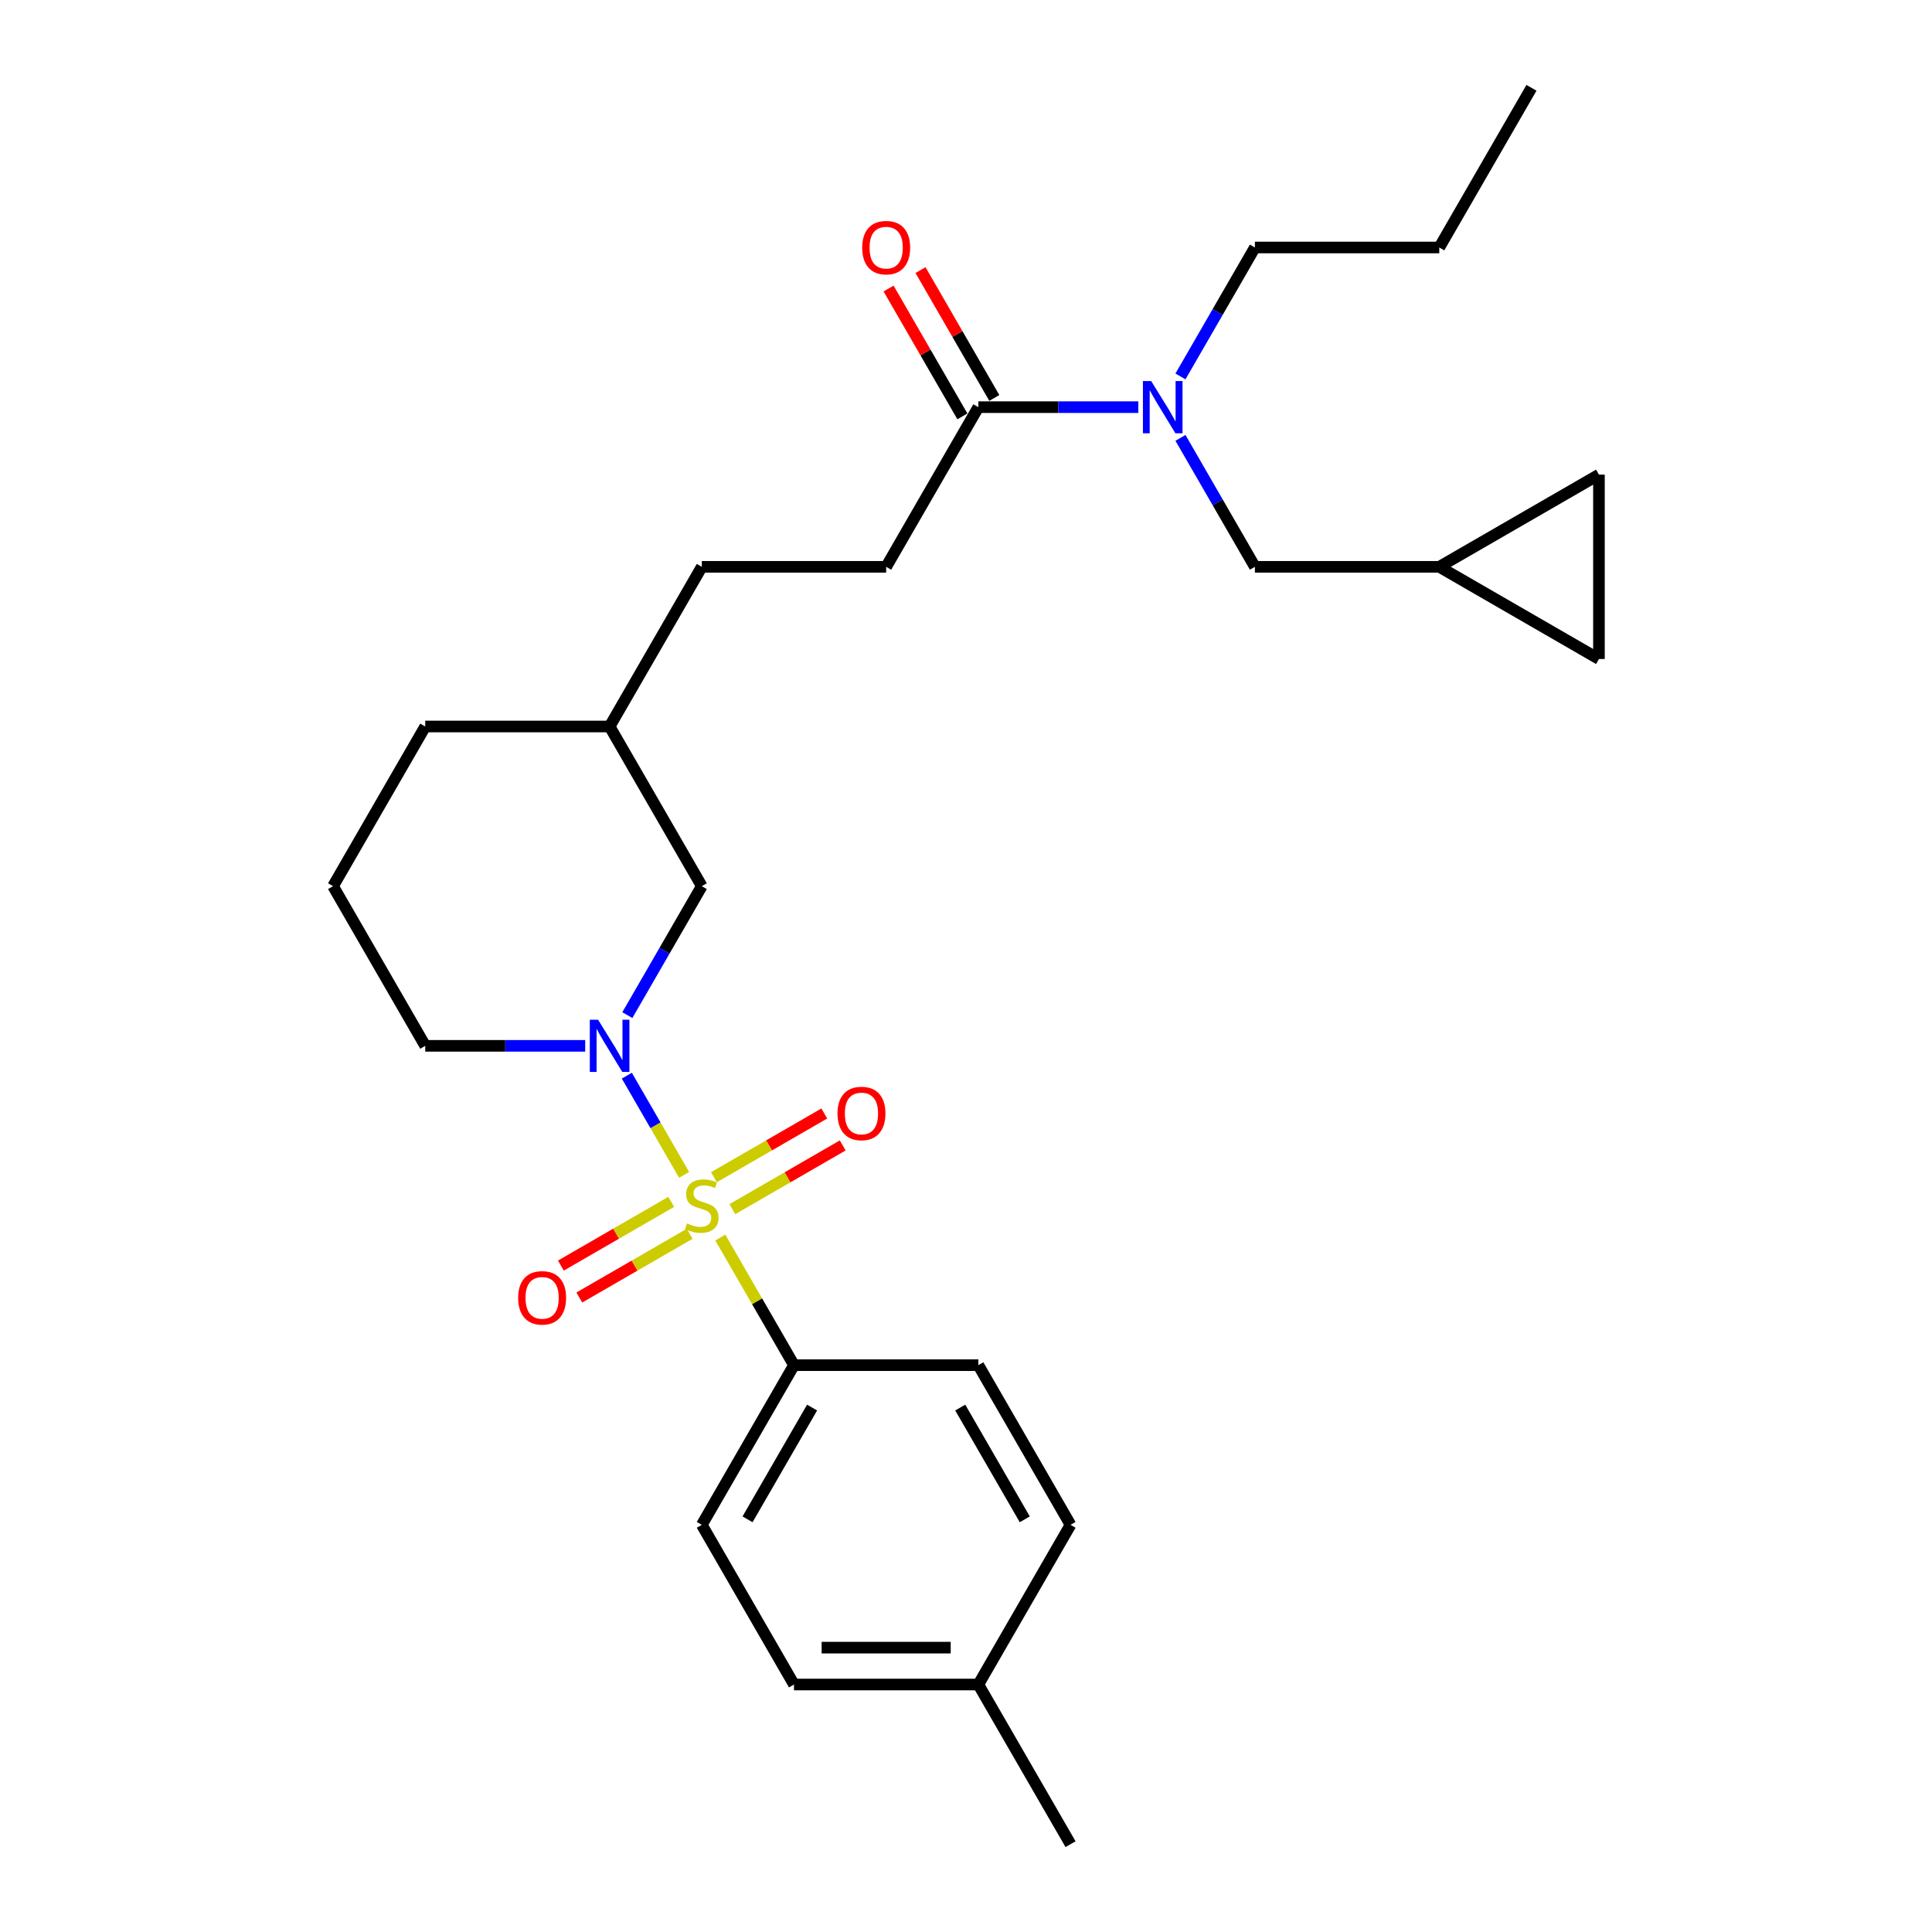 <?xml version='1.0' encoding='iso-8859-1'?>
<svg version='1.1' baseProfile='full'
              xmlns='http://www.w3.org/2000/svg'
                      xmlns:rdkit='http://www.rdkit.org/xml'
                      xmlns:xlink='http://www.w3.org/1999/xlink'
                  xml:space='preserve'
width='1000px' height='1000px' viewBox='0 0 1000 1000'>
<!-- END OF HEADER -->
<rect style='opacity:1.0;fill:#FFFFFF;stroke:none' width='1000' height='1000' x='0' y='0'> </rect>
<path class='bond-0' d='M 354.091,608.107 L 339.269,582.435' style='fill:none;fill-rule:evenodd;stroke:#CCCC00;stroke-width:6px;stroke-linecap:butt;stroke-linejoin:miter;stroke-opacity:1' />
<path class='bond-0' d='M 339.269,582.435 L 324.448,556.763' style='fill:none;fill-rule:evenodd;stroke:#0000FF;stroke-width:6px;stroke-linecap:butt;stroke-linejoin:miter;stroke-opacity:1' />
<path class='bond-1' d='M 372.824,640.553 L 391.893,673.582' style='fill:none;fill-rule:evenodd;stroke:#CCCC00;stroke-width:6px;stroke-linecap:butt;stroke-linejoin:miter;stroke-opacity:1' />
<path class='bond-1' d='M 391.893,673.582 L 410.963,706.612' style='fill:none;fill-rule:evenodd;stroke:#000000;stroke-width:6px;stroke-linecap:butt;stroke-linejoin:miter;stroke-opacity:1' />
<path class='bond-2' d='M 379.07,625.851 L 407.631,609.362' style='fill:none;fill-rule:evenodd;stroke:#CCCC00;stroke-width:6px;stroke-linecap:butt;stroke-linejoin:miter;stroke-opacity:1' />
<path class='bond-2' d='M 407.631,609.362 L 436.191,592.872' style='fill:none;fill-rule:evenodd;stroke:#FF0000;stroke-width:6px;stroke-linecap:butt;stroke-linejoin:miter;stroke-opacity:1' />
<path class='bond-2' d='M 369.527,609.322 L 398.088,592.833' style='fill:none;fill-rule:evenodd;stroke:#CCCC00;stroke-width:6px;stroke-linecap:butt;stroke-linejoin:miter;stroke-opacity:1' />
<path class='bond-2' d='M 398.088,592.833 L 426.648,576.343' style='fill:none;fill-rule:evenodd;stroke:#FF0000;stroke-width:6px;stroke-linecap:butt;stroke-linejoin:miter;stroke-opacity:1' />
<path class='bond-3' d='M 347.426,622.083 L 318.865,638.572' style='fill:none;fill-rule:evenodd;stroke:#CCCC00;stroke-width:6px;stroke-linecap:butt;stroke-linejoin:miter;stroke-opacity:1' />
<path class='bond-3' d='M 318.865,638.572 L 290.304,655.062' style='fill:none;fill-rule:evenodd;stroke:#FF0000;stroke-width:6px;stroke-linecap:butt;stroke-linejoin:miter;stroke-opacity:1' />
<path class='bond-3' d='M 356.969,638.612 L 328.408,655.101' style='fill:none;fill-rule:evenodd;stroke:#CCCC00;stroke-width:6px;stroke-linecap:butt;stroke-linejoin:miter;stroke-opacity:1' />
<path class='bond-3' d='M 328.408,655.101 L 299.847,671.591' style='fill:none;fill-rule:evenodd;stroke:#FF0000;stroke-width:6px;stroke-linecap:butt;stroke-linejoin:miter;stroke-opacity:1' />
<path class='bond-4' d='M 324.712,525.424 L 343.98,492.051' style='fill:none;fill-rule:evenodd;stroke:#0000FF;stroke-width:6px;stroke-linecap:butt;stroke-linejoin:miter;stroke-opacity:1' />
<path class='bond-4' d='M 343.98,492.051 L 363.248,458.678' style='fill:none;fill-rule:evenodd;stroke:#000000;stroke-width:6px;stroke-linecap:butt;stroke-linejoin:miter;stroke-opacity:1' />
<path class='bond-5' d='M 302.898,541.322 L 261.501,541.322' style='fill:none;fill-rule:evenodd;stroke:#0000FF;stroke-width:6px;stroke-linecap:butt;stroke-linejoin:miter;stroke-opacity:1' />
<path class='bond-5' d='M 261.501,541.322 L 220.103,541.322' style='fill:none;fill-rule:evenodd;stroke:#000000;stroke-width:6px;stroke-linecap:butt;stroke-linejoin:miter;stroke-opacity:1' />
<path class='bond-6' d='M 506.393,210.744 L 458.678,293.388' style='fill:none;fill-rule:evenodd;stroke:#000000;stroke-width:6px;stroke-linecap:butt;stroke-linejoin:miter;stroke-opacity:1' />
<path class='bond-7' d='M 506.393,210.744 L 547.79,210.744' style='fill:none;fill-rule:evenodd;stroke:#000000;stroke-width:6px;stroke-linecap:butt;stroke-linejoin:miter;stroke-opacity:1' />
<path class='bond-7' d='M 547.79,210.744 L 589.187,210.744' style='fill:none;fill-rule:evenodd;stroke:#0000FF;stroke-width:6px;stroke-linecap:butt;stroke-linejoin:miter;stroke-opacity:1' />
<path class='bond-8' d='M 514.657,205.972 L 495.554,172.886' style='fill:none;fill-rule:evenodd;stroke:#000000;stroke-width:6px;stroke-linecap:butt;stroke-linejoin:miter;stroke-opacity:1' />
<path class='bond-8' d='M 495.554,172.886 L 476.452,139.799' style='fill:none;fill-rule:evenodd;stroke:#FF0000;stroke-width:6px;stroke-linecap:butt;stroke-linejoin:miter;stroke-opacity:1' />
<path class='bond-8' d='M 498.128,215.515 L 479.025,182.429' style='fill:none;fill-rule:evenodd;stroke:#000000;stroke-width:6px;stroke-linecap:butt;stroke-linejoin:miter;stroke-opacity:1' />
<path class='bond-8' d='M 479.025,182.429 L 459.923,149.342' style='fill:none;fill-rule:evenodd;stroke:#FF0000;stroke-width:6px;stroke-linecap:butt;stroke-linejoin:miter;stroke-opacity:1' />
<path class='bond-9' d='M 410.963,706.612 L 363.248,789.256' style='fill:none;fill-rule:evenodd;stroke:#000000;stroke-width:6px;stroke-linecap:butt;stroke-linejoin:miter;stroke-opacity:1' />
<path class='bond-9' d='M 420.334,728.551 L 386.934,786.402' style='fill:none;fill-rule:evenodd;stroke:#000000;stroke-width:6px;stroke-linecap:butt;stroke-linejoin:miter;stroke-opacity:1' />
<path class='bond-10' d='M 410.963,706.612 L 506.393,706.612' style='fill:none;fill-rule:evenodd;stroke:#000000;stroke-width:6px;stroke-linecap:butt;stroke-linejoin:miter;stroke-opacity:1' />
<path class='bond-11' d='M 611.001,226.642 L 630.269,260.015' style='fill:none;fill-rule:evenodd;stroke:#0000FF;stroke-width:6px;stroke-linecap:butt;stroke-linejoin:miter;stroke-opacity:1' />
<path class='bond-11' d='M 630.269,260.015 L 649.537,293.388' style='fill:none;fill-rule:evenodd;stroke:#000000;stroke-width:6px;stroke-linecap:butt;stroke-linejoin:miter;stroke-opacity:1' />
<path class='bond-12' d='M 611.001,194.845 L 630.269,161.472' style='fill:none;fill-rule:evenodd;stroke:#0000FF;stroke-width:6px;stroke-linecap:butt;stroke-linejoin:miter;stroke-opacity:1' />
<path class='bond-12' d='M 630.269,161.472 L 649.537,128.099' style='fill:none;fill-rule:evenodd;stroke:#000000;stroke-width:6px;stroke-linecap:butt;stroke-linejoin:miter;stroke-opacity:1' />
<path class='bond-13' d='M 744.967,293.388 L 649.537,293.388' style='fill:none;fill-rule:evenodd;stroke:#000000;stroke-width:6px;stroke-linecap:butt;stroke-linejoin:miter;stroke-opacity:1' />
<path class='bond-14' d='M 744.967,293.388 L 827.612,245.674' style='fill:none;fill-rule:evenodd;stroke:#000000;stroke-width:6px;stroke-linecap:butt;stroke-linejoin:miter;stroke-opacity:1' />
<path class='bond-15' d='M 744.967,293.388 L 827.612,341.103' style='fill:none;fill-rule:evenodd;stroke:#000000;stroke-width:6px;stroke-linecap:butt;stroke-linejoin:miter;stroke-opacity:1' />
<path class='bond-16' d='M 363.248,458.678 L 315.533,376.033' style='fill:none;fill-rule:evenodd;stroke:#000000;stroke-width:6px;stroke-linecap:butt;stroke-linejoin:miter;stroke-opacity:1' />
<path class='bond-17' d='M 827.612,245.674 L 827.612,341.103' style='fill:none;fill-rule:evenodd;stroke:#000000;stroke-width:6px;stroke-linecap:butt;stroke-linejoin:miter;stroke-opacity:1' />
<path class='bond-18' d='M 458.678,293.388 L 363.248,293.388' style='fill:none;fill-rule:evenodd;stroke:#000000;stroke-width:6px;stroke-linecap:butt;stroke-linejoin:miter;stroke-opacity:1' />
<path class='bond-19' d='M 363.248,789.256 L 410.963,871.901' style='fill:none;fill-rule:evenodd;stroke:#000000;stroke-width:6px;stroke-linecap:butt;stroke-linejoin:miter;stroke-opacity:1' />
<path class='bond-20' d='M 506.393,706.612 L 554.107,789.256' style='fill:none;fill-rule:evenodd;stroke:#000000;stroke-width:6px;stroke-linecap:butt;stroke-linejoin:miter;stroke-opacity:1' />
<path class='bond-20' d='M 497.021,728.551 L 530.421,786.402' style='fill:none;fill-rule:evenodd;stroke:#000000;stroke-width:6px;stroke-linecap:butt;stroke-linejoin:miter;stroke-opacity:1' />
<path class='bond-21' d='M 220.103,541.322 L 172.388,458.678' style='fill:none;fill-rule:evenodd;stroke:#000000;stroke-width:6px;stroke-linecap:butt;stroke-linejoin:miter;stroke-opacity:1' />
<path class='bond-22' d='M 363.248,293.388 L 315.533,376.033' style='fill:none;fill-rule:evenodd;stroke:#000000;stroke-width:6px;stroke-linecap:butt;stroke-linejoin:miter;stroke-opacity:1' />
<path class='bond-23' d='M 410.963,871.901 L 506.393,871.901' style='fill:none;fill-rule:evenodd;stroke:#000000;stroke-width:6px;stroke-linecap:butt;stroke-linejoin:miter;stroke-opacity:1' />
<path class='bond-23' d='M 425.277,852.815 L 492.078,852.815' style='fill:none;fill-rule:evenodd;stroke:#000000;stroke-width:6px;stroke-linecap:butt;stroke-linejoin:miter;stroke-opacity:1' />
<path class='bond-24' d='M 554.107,789.256 L 506.393,871.901' style='fill:none;fill-rule:evenodd;stroke:#000000;stroke-width:6px;stroke-linecap:butt;stroke-linejoin:miter;stroke-opacity:1' />
<path class='bond-25' d='M 315.533,376.033 L 220.103,376.033' style='fill:none;fill-rule:evenodd;stroke:#000000;stroke-width:6px;stroke-linecap:butt;stroke-linejoin:miter;stroke-opacity:1' />
<path class='bond-26' d='M 506.393,871.901 L 554.107,954.545' style='fill:none;fill-rule:evenodd;stroke:#000000;stroke-width:6px;stroke-linecap:butt;stroke-linejoin:miter;stroke-opacity:1' />
<path class='bond-27' d='M 649.537,128.099 L 744.967,128.099' style='fill:none;fill-rule:evenodd;stroke:#000000;stroke-width:6px;stroke-linecap:butt;stroke-linejoin:miter;stroke-opacity:1' />
<path class='bond-28' d='M 172.388,458.678 L 220.103,376.033' style='fill:none;fill-rule:evenodd;stroke:#000000;stroke-width:6px;stroke-linecap:butt;stroke-linejoin:miter;stroke-opacity:1' />
<path class='bond-29' d='M 744.967,128.099 L 792.682,45.455' style='fill:none;fill-rule:evenodd;stroke:#000000;stroke-width:6px;stroke-linecap:butt;stroke-linejoin:miter;stroke-opacity:1' />
<path  class='atom-0' d='M 355.614 633.243
Q 355.919 633.357, 357.179 633.892
Q 358.438 634.426, 359.812 634.77
Q 361.225 635.075, 362.599 635.075
Q 365.156 635.075, 366.645 633.853
Q 368.134 632.594, 368.134 630.418
Q 368.134 628.929, 367.37 628.013
Q 366.645 627.097, 365.5 626.601
Q 364.355 626.105, 362.446 625.532
Q 360.041 624.807, 358.591 624.12
Q 357.179 623.433, 356.148 621.982
Q 355.155 620.531, 355.155 618.088
Q 355.155 614.691, 357.446 612.592
Q 359.774 610.492, 364.355 610.492
Q 367.485 610.492, 371.035 611.981
L 370.157 614.92
Q 366.912 613.584, 364.469 613.584
Q 361.836 613.584, 360.385 614.691
Q 358.934 615.76, 358.973 617.63
Q 358.973 619.081, 359.698 619.959
Q 360.461 620.837, 361.53 621.333
Q 362.637 621.829, 364.469 622.402
Q 366.912 623.165, 368.363 623.929
Q 369.813 624.692, 370.844 626.257
Q 371.913 627.784, 371.913 630.418
Q 371.913 634.159, 369.394 636.182
Q 366.912 638.167, 362.752 638.167
Q 360.347 638.167, 358.515 637.632
Q 356.72 637.136, 354.583 636.258
L 355.614 633.243
' fill='#CCCC00'/>
<path  class='atom-1' d='M 309.559 527.809
L 318.415 542.124
Q 319.293 543.536, 320.705 546.094
Q 322.118 548.651, 322.194 548.804
L 322.194 527.809
L 325.782 527.809
L 325.782 554.835
L 322.079 554.835
L 312.575 539.185
Q 311.468 537.352, 310.284 535.253
Q 309.139 533.154, 308.796 532.505
L 308.796 554.835
L 305.284 554.835
L 305.284 527.809
L 309.559 527.809
' fill='#0000FF'/>
<path  class='atom-4' d='M 595.848 197.231
L 604.704 211.545
Q 605.582 212.958, 606.995 215.515
Q 608.407 218.073, 608.483 218.225
L 608.483 197.231
L 612.072 197.231
L 612.072 224.257
L 608.369 224.257
L 598.864 208.606
Q 597.757 206.774, 596.574 204.674
Q 595.429 202.575, 595.085 201.926
L 595.085 224.257
L 591.573 224.257
L 591.573 197.231
L 595.848 197.231
' fill='#0000FF'/>
<path  class='atom-5' d='M 433.487 576.328
Q 433.487 569.839, 436.693 566.213
Q 439.9 562.586, 445.893 562.586
Q 451.886 562.586, 455.092 566.213
Q 458.298 569.839, 458.298 576.328
Q 458.298 582.894, 455.054 586.635
Q 451.809 590.337, 445.893 590.337
Q 439.938 590.337, 436.693 586.635
Q 433.487 582.932, 433.487 576.328
M 445.893 587.284
Q 450.015 587.284, 452.229 584.535
Q 454.481 581.749, 454.481 576.328
Q 454.481 571.022, 452.229 568.35
Q 450.015 565.64, 445.893 565.64
Q 441.77 565.64, 439.518 568.312
Q 437.304 570.984, 437.304 576.328
Q 437.304 581.787, 439.518 584.535
Q 441.77 587.284, 445.893 587.284
' fill='#FF0000'/>
<path  class='atom-6' d='M 268.197 671.758
Q 268.197 665.269, 271.404 661.643
Q 274.61 658.016, 280.603 658.016
Q 286.596 658.016, 289.803 661.643
Q 293.009 665.269, 293.009 671.758
Q 293.009 678.324, 289.765 682.065
Q 286.52 685.767, 280.603 685.767
Q 274.648 685.767, 271.404 682.065
Q 268.197 678.362, 268.197 671.758
M 280.603 682.714
Q 284.726 682.714, 286.94 679.965
Q 289.192 677.179, 289.192 671.758
Q 289.192 666.452, 286.94 663.78
Q 284.726 661.07, 280.603 661.07
Q 276.481 661.07, 274.229 663.742
Q 272.015 666.414, 272.015 671.758
Q 272.015 677.217, 274.229 679.965
Q 276.481 682.714, 280.603 682.714
' fill='#FF0000'/>
<path  class='atom-12' d='M 446.272 128.176
Q 446.272 121.686, 449.478 118.06
Q 452.685 114.434, 458.678 114.434
Q 464.671 114.434, 467.877 118.06
Q 471.084 121.686, 471.084 128.176
Q 471.084 134.741, 467.839 138.482
Q 464.594 142.185, 458.678 142.185
Q 452.723 142.185, 449.478 138.482
Q 446.272 134.779, 446.272 128.176
M 458.678 139.131
Q 462.8 139.131, 465.014 136.382
Q 467.266 133.596, 467.266 128.176
Q 467.266 122.87, 465.014 120.198
Q 462.8 117.487, 458.678 117.487
Q 454.555 117.487, 452.303 120.159
Q 450.089 122.831, 450.089 128.176
Q 450.089 133.634, 452.303 136.382
Q 454.555 139.131, 458.678 139.131
' fill='#FF0000'/>
</svg>
